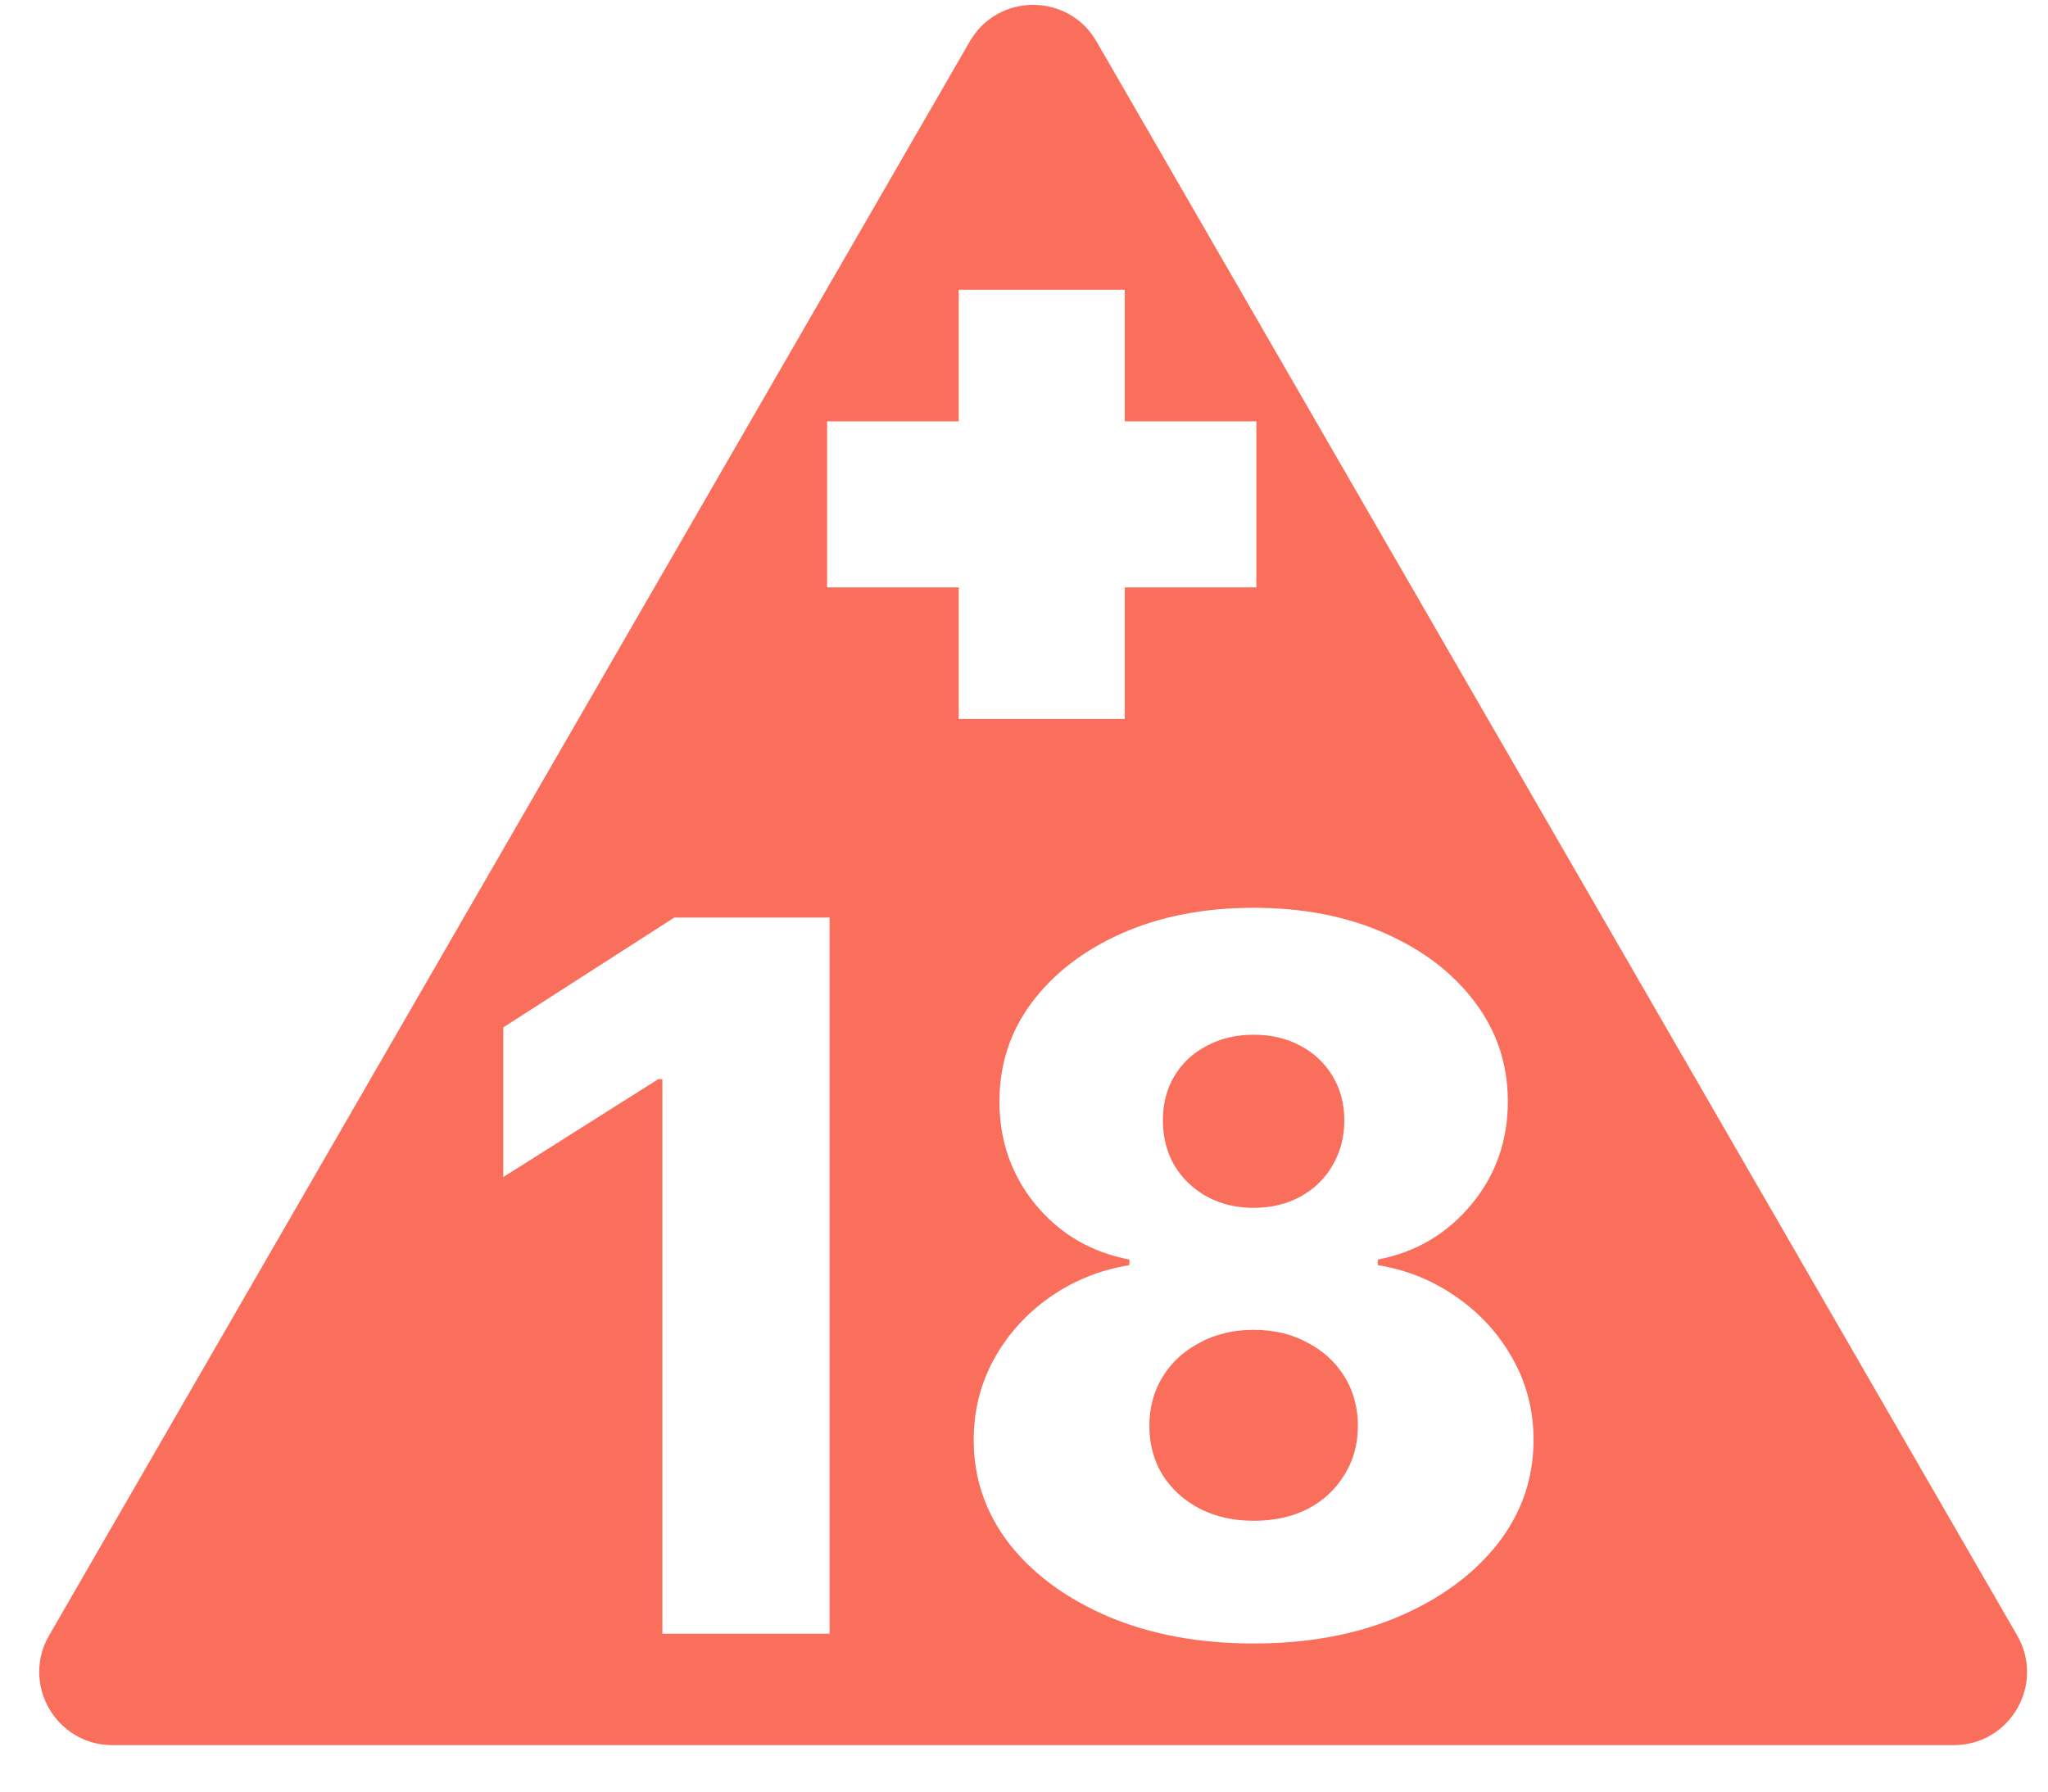 <svg width="56" height="49" viewBox="0 0 56 49" fill="none" xmlns="http://www.w3.org/2000/svg">
<path fill-rule="evenodd" clip-rule="evenodd" d="M26.518 1.133C27.288 -0.2 29.212 -0.2 29.982 1.133L55.157 44.729C55.927 46.062 54.965 47.729 53.425 47.729H3.075C1.535 47.729 0.573 46.062 1.343 44.729L26.518 1.133ZM34.279 44.95C32.804 44.95 31.487 44.708 30.327 44.223C29.173 43.732 28.266 43.069 27.606 42.234C26.952 41.392 26.625 40.442 26.625 39.384C26.625 38.574 26.813 37.831 27.189 37.156C27.566 36.48 28.075 35.919 28.716 35.472C29.364 35.02 30.086 34.73 30.882 34.602V34.449C29.839 34.251 28.985 33.751 28.318 32.948C27.658 32.144 27.328 31.204 27.328 30.126C27.328 29.106 27.627 28.198 28.226 27.401C28.831 26.604 29.654 25.976 30.697 25.517C31.746 25.058 32.94 24.828 34.279 24.828C35.618 24.828 36.809 25.058 37.851 25.517C38.9 25.976 39.724 26.604 40.323 27.401C40.927 28.198 41.23 29.106 41.23 30.126C41.23 31.21 40.893 32.154 40.221 32.957C39.554 33.754 38.706 34.251 37.675 34.449V34.602C38.465 34.73 39.181 35.02 39.823 35.472C40.471 35.919 40.983 36.48 41.359 37.156C41.742 37.831 41.933 38.574 41.933 39.384C41.933 40.442 41.603 41.392 40.943 42.234C40.282 43.069 39.376 43.732 38.222 44.223C37.074 44.708 35.76 44.95 34.279 44.95ZM34.279 41.593C34.84 41.593 35.334 41.485 35.76 41.268C36.185 41.045 36.519 40.736 36.759 40.34C37.006 39.945 37.13 39.499 37.13 39.001C37.13 38.491 37.006 38.039 36.759 37.643C36.513 37.248 36.173 36.939 35.741 36.716C35.315 36.486 34.828 36.371 34.279 36.371C33.736 36.371 33.248 36.486 32.816 36.716C32.385 36.939 32.045 37.248 31.798 37.643C31.552 38.039 31.428 38.491 31.428 39.001C31.428 39.499 31.549 39.945 31.789 40.34C32.036 40.729 32.372 41.035 32.798 41.258C33.23 41.482 33.724 41.593 34.279 41.593ZM34.279 33.034C34.76 33.034 35.186 32.932 35.556 32.728C35.932 32.524 36.225 32.24 36.435 31.876C36.651 31.513 36.759 31.102 36.759 30.643C36.759 30.184 36.651 29.779 36.435 29.428C36.225 29.077 35.935 28.803 35.565 28.606C35.195 28.402 34.766 28.3 34.279 28.3C33.798 28.3 33.369 28.402 32.992 28.606C32.616 28.803 32.323 29.077 32.113 29.428C31.903 29.779 31.798 30.184 31.798 30.643C31.798 31.102 31.903 31.513 32.113 31.876C32.329 32.233 32.625 32.517 33.002 32.728C33.378 32.932 33.804 33.034 34.279 33.034ZM22.684 25.096V44.682H18.112V29.514H18.001L13.762 32.192V28.099L18.436 25.096H22.684ZM26.215 7.925H30.756V11.524H34.354V16.065H30.756V19.664H26.215V16.065H22.616V11.524H26.215V7.925Z" fill="#FA6E5C"/>
</svg>
